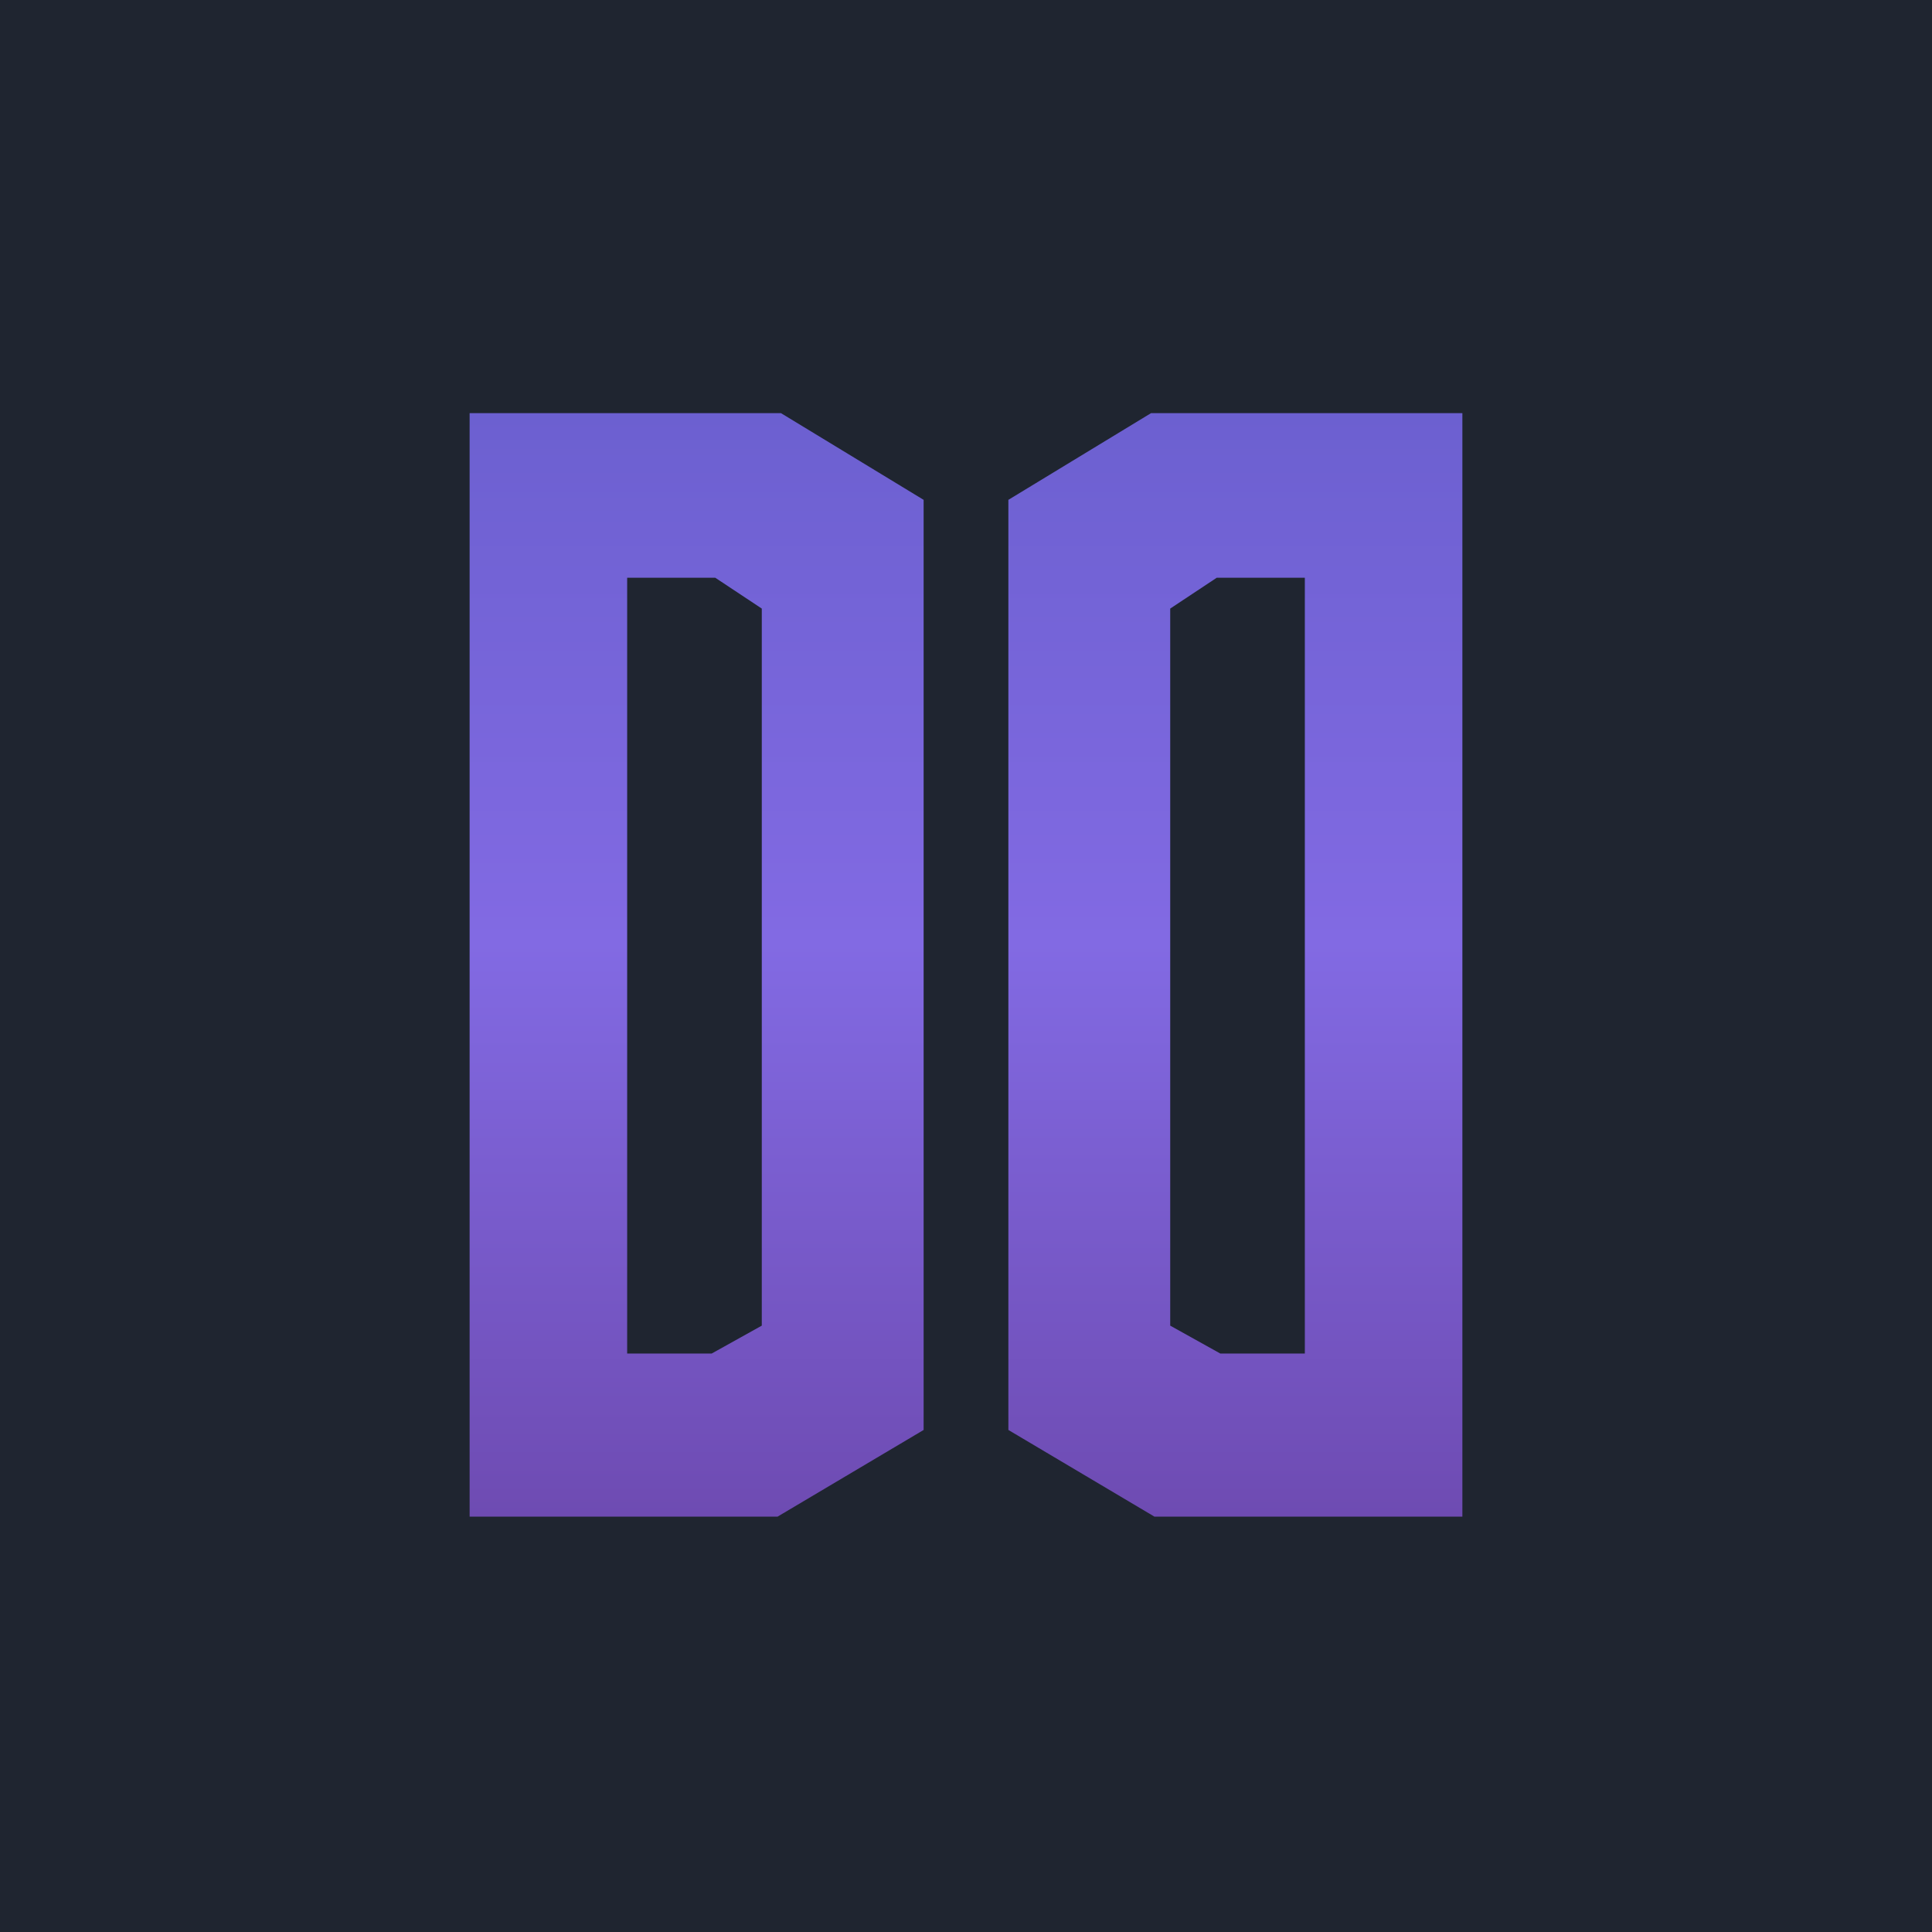 <svg width="650" height="650" viewBox="0 0 650 650" fill="none" xmlns="http://www.w3.org/2000/svg">
<rect width="650" height="650" fill="#1F2530"/>
<path fill-rule="evenodd" clip-rule="evenodd" d="M492 139H387.247L339.256 168.167V481.093L388.404 510.26H492V139ZM409.369 194.368H438.998V455.387H410.569L393.705 445.994V204.749L409.369 194.368Z" fill="url(#paint0_linear_1_605)"/>
<path fill-rule="evenodd" clip-rule="evenodd" d="M158 139H262.753L310.744 168.167V481.093L261.596 510.26H158V139ZM240.631 194.368H211.002V455.387H239.431L256.295 445.994V204.749L240.631 194.368Z" fill="url(#paint1_linear_1_605)"/>
<defs>
<linearGradient id="paint0_linear_1_605" x1="415.628" y1="139" x2="415.628" y2="510.26" gradientUnits="userSpaceOnUse">
<stop stop-color="#6C60D0"/>
<stop offset="0.48" stop-color="#826AE3"/>
<stop offset="1" stop-color="#6E4BB2"/>
</linearGradient>
<linearGradient id="paint1_linear_1_605" x1="234.372" y1="139" x2="234.372" y2="510.26" gradientUnits="userSpaceOnUse">
<stop stop-color="#6C60D0"/>
<stop offset="0.48" stop-color="#826AE3"/>
<stop offset="1" stop-color="#6E4BB2"/>
</linearGradient>
</defs>
</svg>
